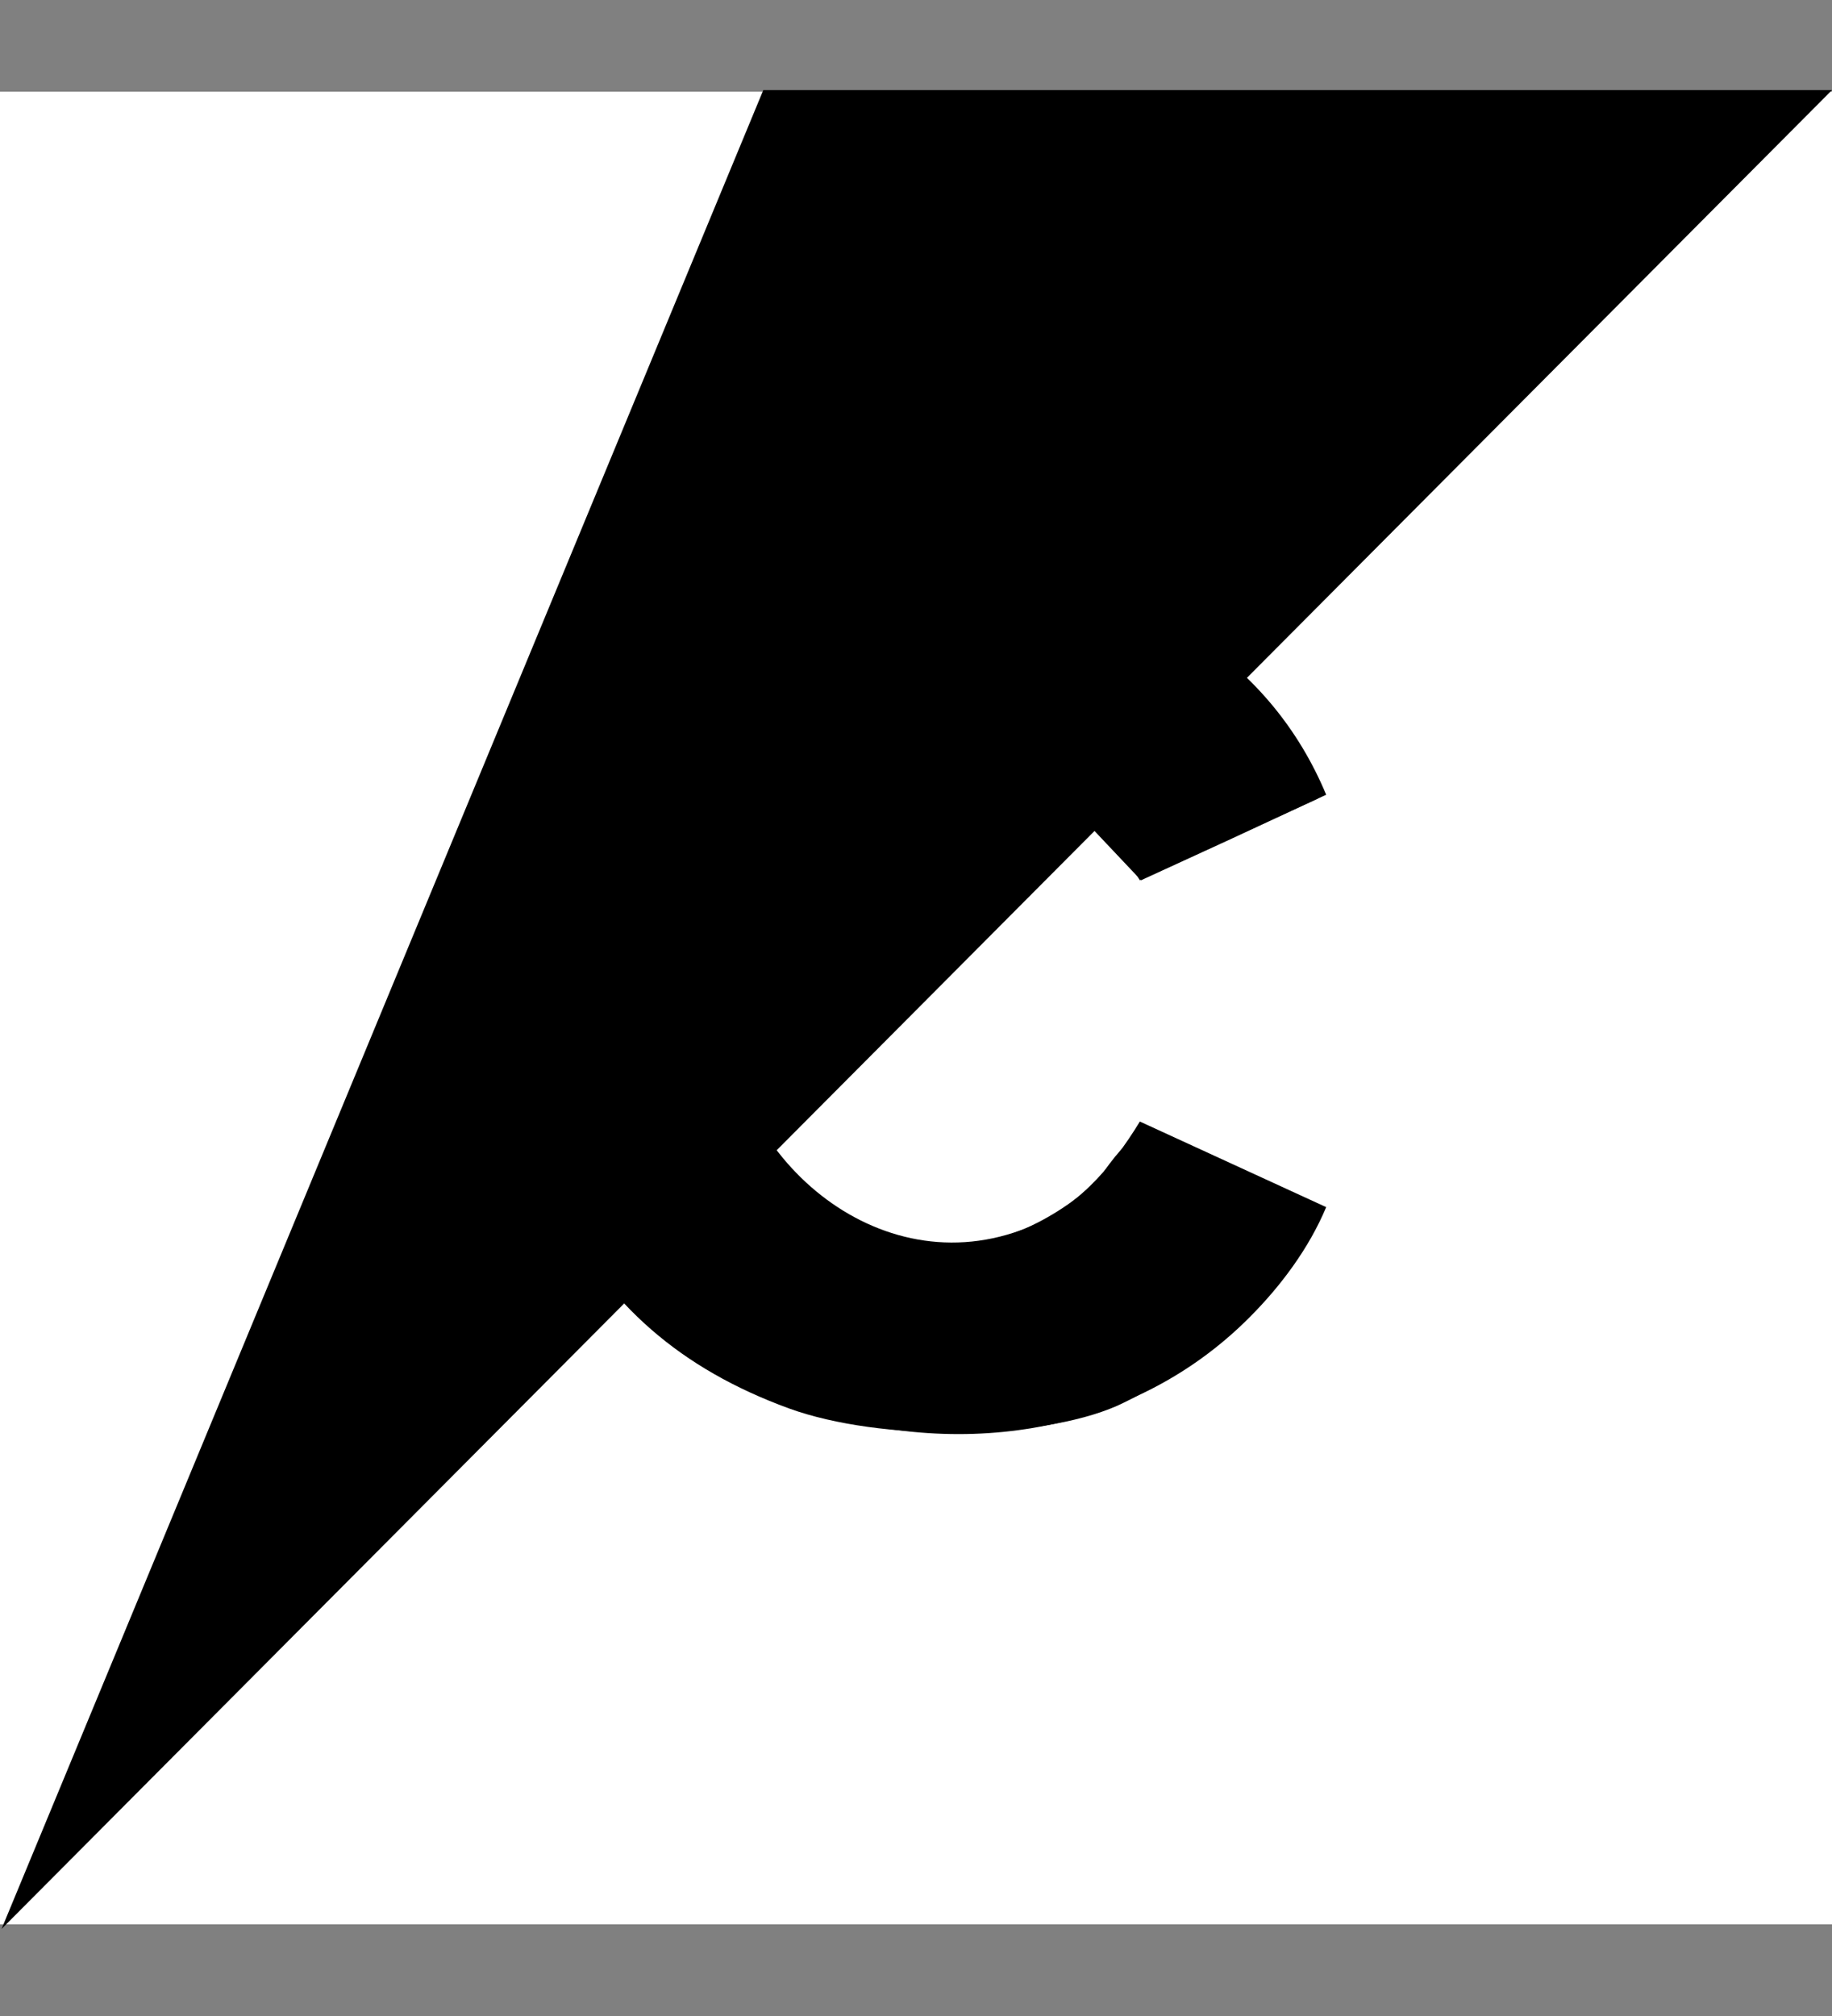 <svg width="20" height="22" viewBox="0 0 20 22" fill="none" xmlns="http://www.w3.org/2000/svg">
<rect x="0" y="0" width="20" height="22" fill="#808080" stroke="none"/>
<rect width="20" height="20" transform="translate(0 1)" fill="white" style="fill:white;fill:white;fill-opacity:1;"/>
<path d="M8.333 0.983L0.017 21.05L20 0.983H8.333Z" fill="#D92121" style="fill:#D92121;fill:color(display-p3 0.851 0.129 0.129);fill-opacity:1;"/>
<path d="M8.974 6.431C7.587 6.835 6.463 7.782 5.894 9.021C5.672 9.508 5.603 9.968 5.603 10.929C5.589 12.112 5.616 12.251 6.074 13.156C6.629 14.242 7.434 14.939 8.614 15.37C9.613 15.732 11.333 15.718 12.194 15.342C12.929 15.008 13.803 14.27 14.164 13.658L14.4 13.24L13.484 12.808C12.985 12.572 12.513 12.377 12.457 12.377C12.388 12.377 12.208 12.558 12.055 12.78C11.888 13.017 11.472 13.296 11.125 13.435C10.584 13.644 10.39 13.658 9.862 13.518C8.988 13.282 8.628 12.975 8.211 12.126C7.92 11.555 7.864 11.263 7.906 10.775C8.156 8.548 10.501 7.545 11.944 9.063L12.457 9.606L13.429 9.16L14.386 8.715L14.192 8.353C13.928 7.824 12.804 6.821 12.208 6.571C11.514 6.278 9.765 6.209 8.974 6.431Z" fill="#1C1B1B" style="fill:#1C1B1B;fill:color(display-p3 0.11 0.106 0.106);fill-opacity:1;"/>
<path d="M14.478 13.173L12.444 12.239C12.127 12.758 11.732 13.211 11.144 13.425C9.505 14.022 7.9 12.532 7.911 10.906C7.923 9.272 9.582 7.797 11.211 8.455C11.769 8.68 12.138 9.106 12.444 9.606L14.478 8.673C13.267 5.767 9.188 5.522 7.011 7.416C5.859 8.418 5.412 9.918 5.514 11.406C5.777 15.242 10.972 17.058 13.644 14.373C13.985 14.031 14.291 13.62 14.478 13.173Z" fill="#1C1B1B" style="fill:#1C1B1B;fill:color(display-p3 0.11 0.106 0.106);fill-opacity:1;"/>
</svg>
